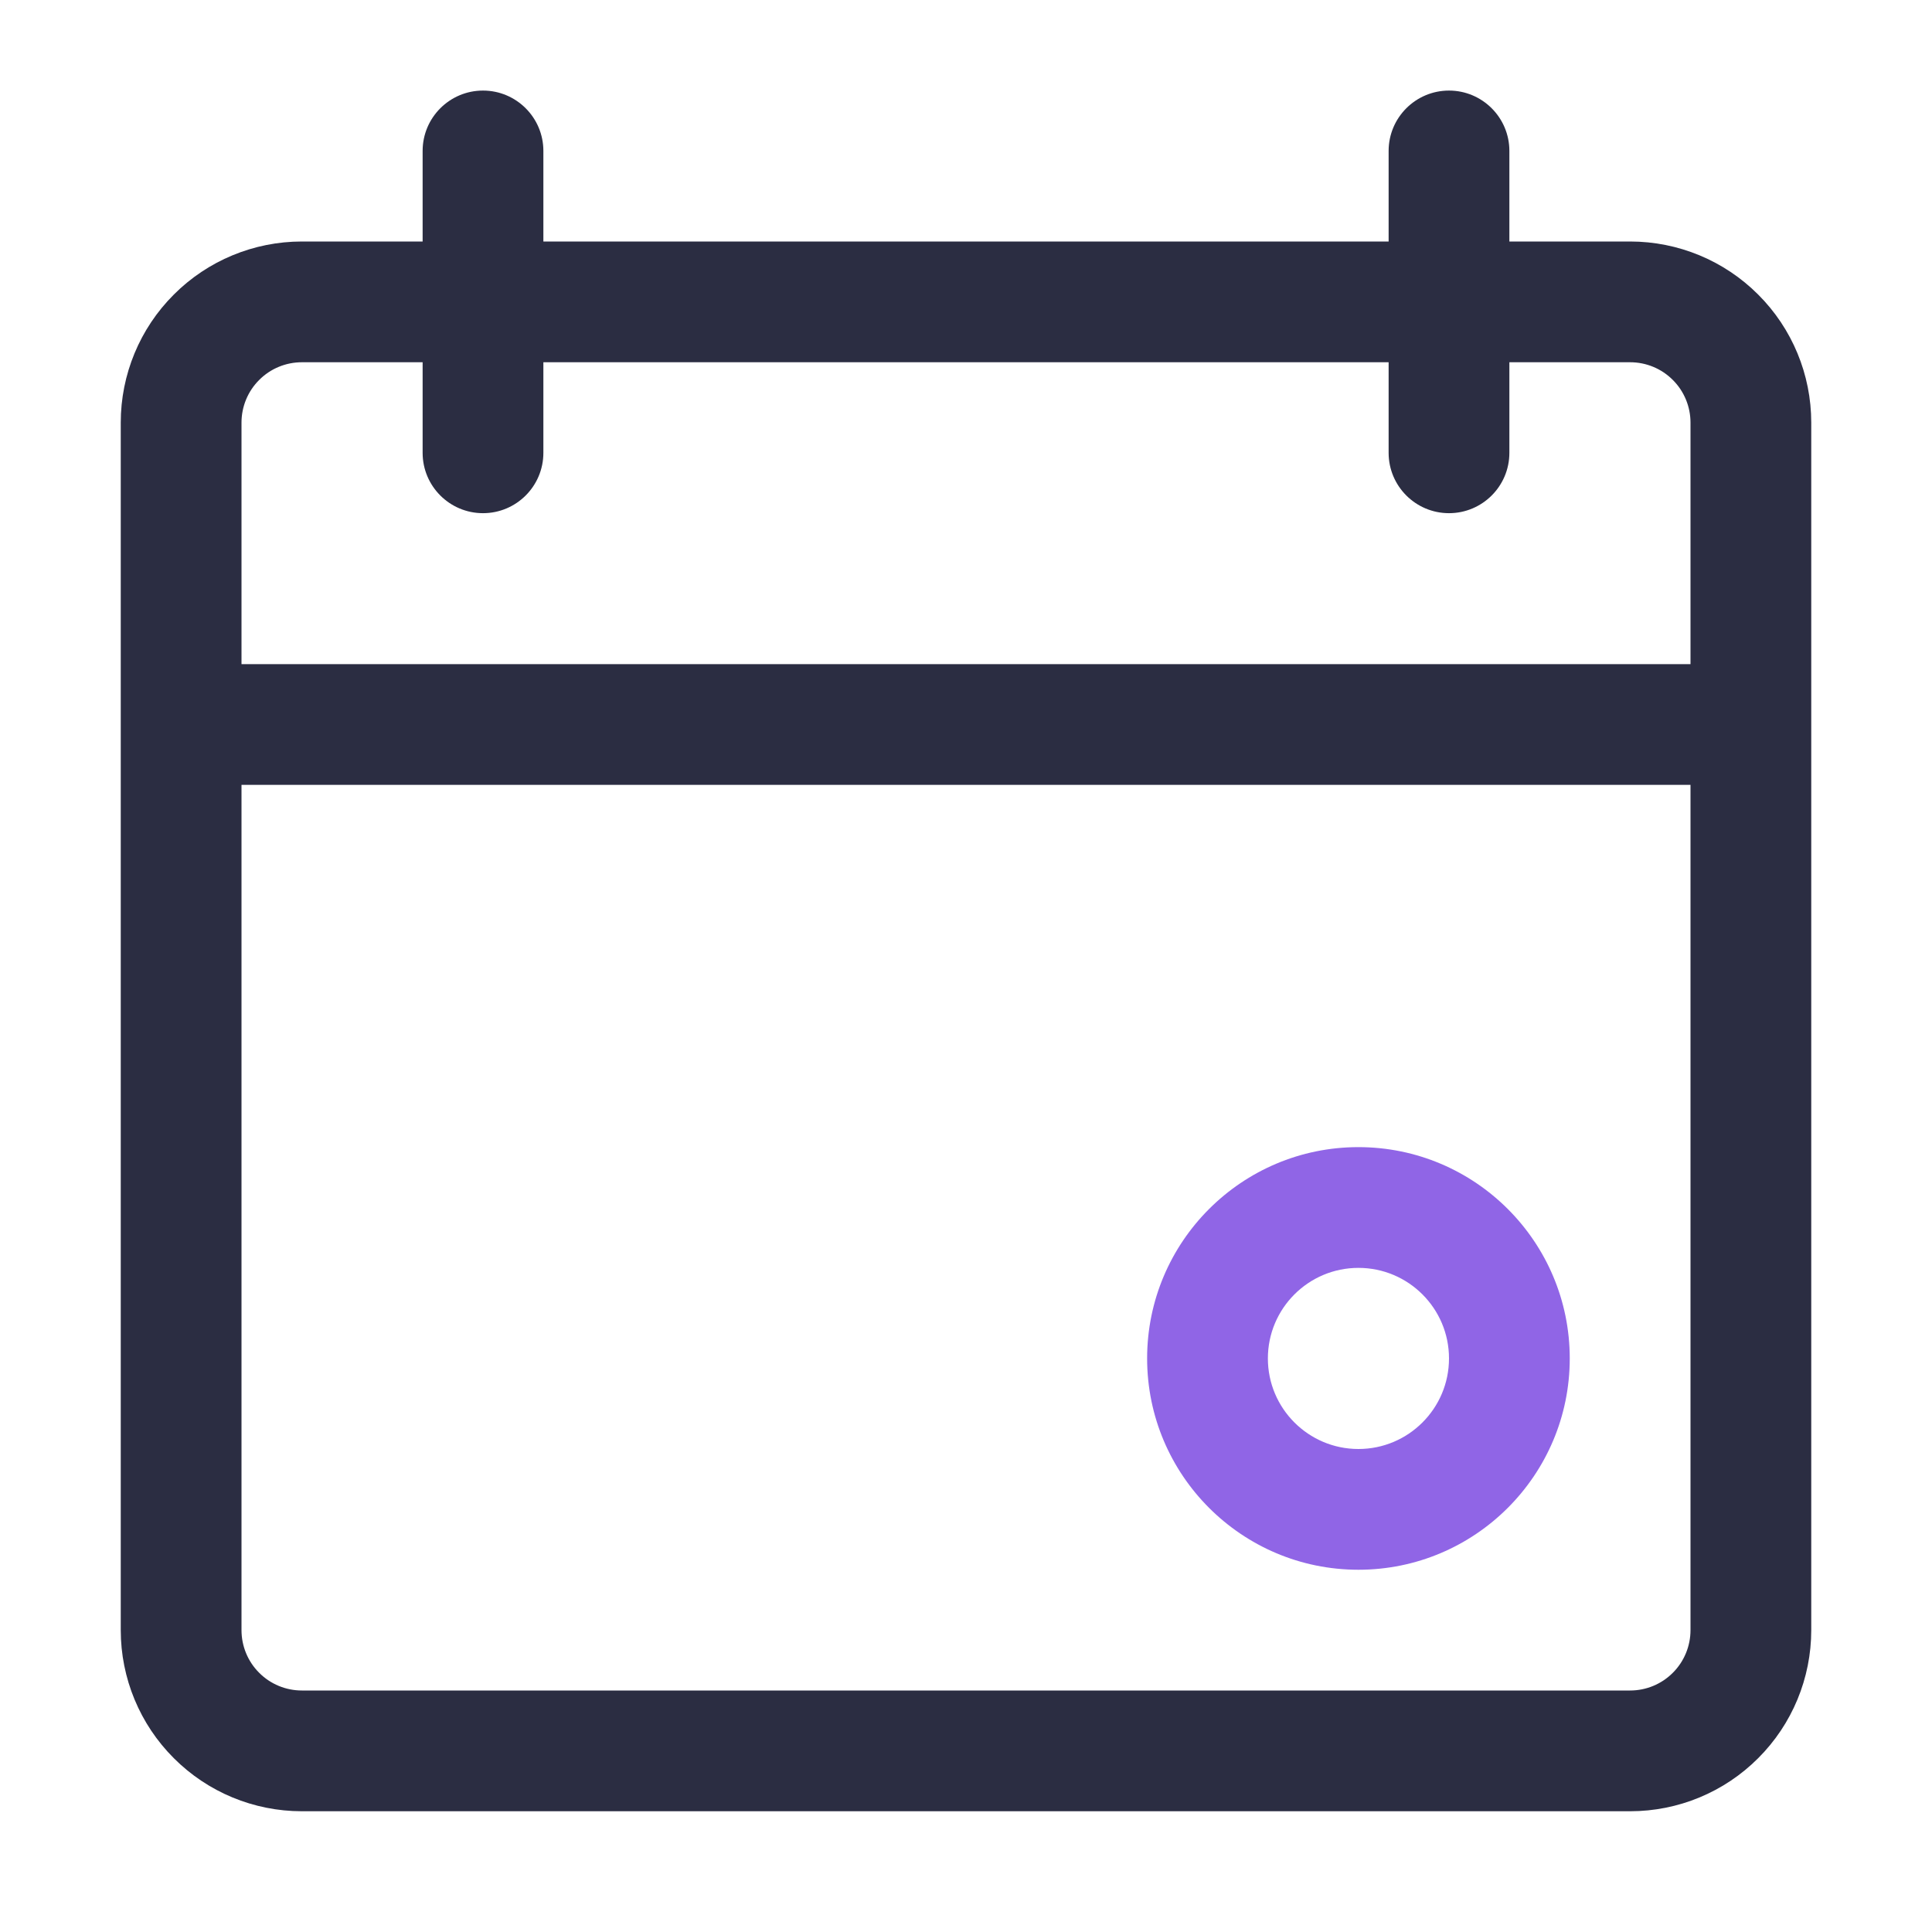 <svg width="100" height="100" viewBox="0 0 100 100" fill="none" xmlns="http://www.w3.org/2000/svg">
<path fill-rule="evenodd" clip-rule="evenodd" d="M6.25 84.375V21.875C6.25 19.387 7.237 17.003 8.997 15.247C10.753 13.488 13.137 12.5 15.625 12.5H21.875V7.812C21.875 6.088 23.275 4.688 25 4.688C26.725 4.688 28.125 6.088 28.125 7.812V12.5H71.875V7.812C71.875 6.088 73.275 4.688 75 4.688C76.725 4.688 78.125 6.088 78.125 7.812V12.5H84.375C86.862 12.5 89.247 13.488 91.003 15.247C92.763 17.003 93.75 19.387 93.75 21.875V84.375C93.75 86.862 92.763 89.247 91.003 91.003C89.247 92.763 86.862 93.75 84.375 93.75H15.625C13.137 93.75 10.753 92.763 8.997 91.003C7.237 89.247 6.25 86.862 6.25 84.375ZM21.875 18.75H15.625C14.797 18.75 14 19.078 13.416 19.666C12.828 20.25 12.5 21.047 12.5 21.875V34.375H87.5V21.875C87.5 21.047 87.172 20.25 86.584 19.666C86 19.078 85.203 18.75 84.375 18.75H78.125V23.438C78.125 25.163 76.725 26.562 75 26.562C73.275 26.562 71.875 25.163 71.875 23.438V18.75H28.125V23.438C28.125 25.163 26.725 26.562 25 26.562C23.275 26.562 21.875 25.163 21.875 23.438V18.75ZM12.5 40.625V84.375C12.5 85.203 12.828 86 13.416 86.584C14 87.172 14.797 87.5 15.625 87.5H84.375C85.203 87.5 86 87.172 86.584 86.584C87.172 86 87.5 85.203 87.5 84.375V40.625H12.5Z" fill="#2B2D42"/>
<path fill-rule="evenodd" clip-rule="evenodd" d="M70.312 59.375C76.35 59.375 81.25 64.275 81.25 70.312C81.25 76.35 76.35 81.25 70.312 81.25C64.275 81.25 59.375 76.35 59.375 70.312C59.375 64.275 64.275 59.375 70.312 59.375ZM70.312 65.625C67.725 65.625 65.625 67.725 65.625 70.312C65.625 72.9 67.725 75 70.312 75C72.9 75 75 72.9 75 70.312C75 67.725 72.9 65.625 70.312 65.625Z" fill="#9065E6"/>
</svg>

